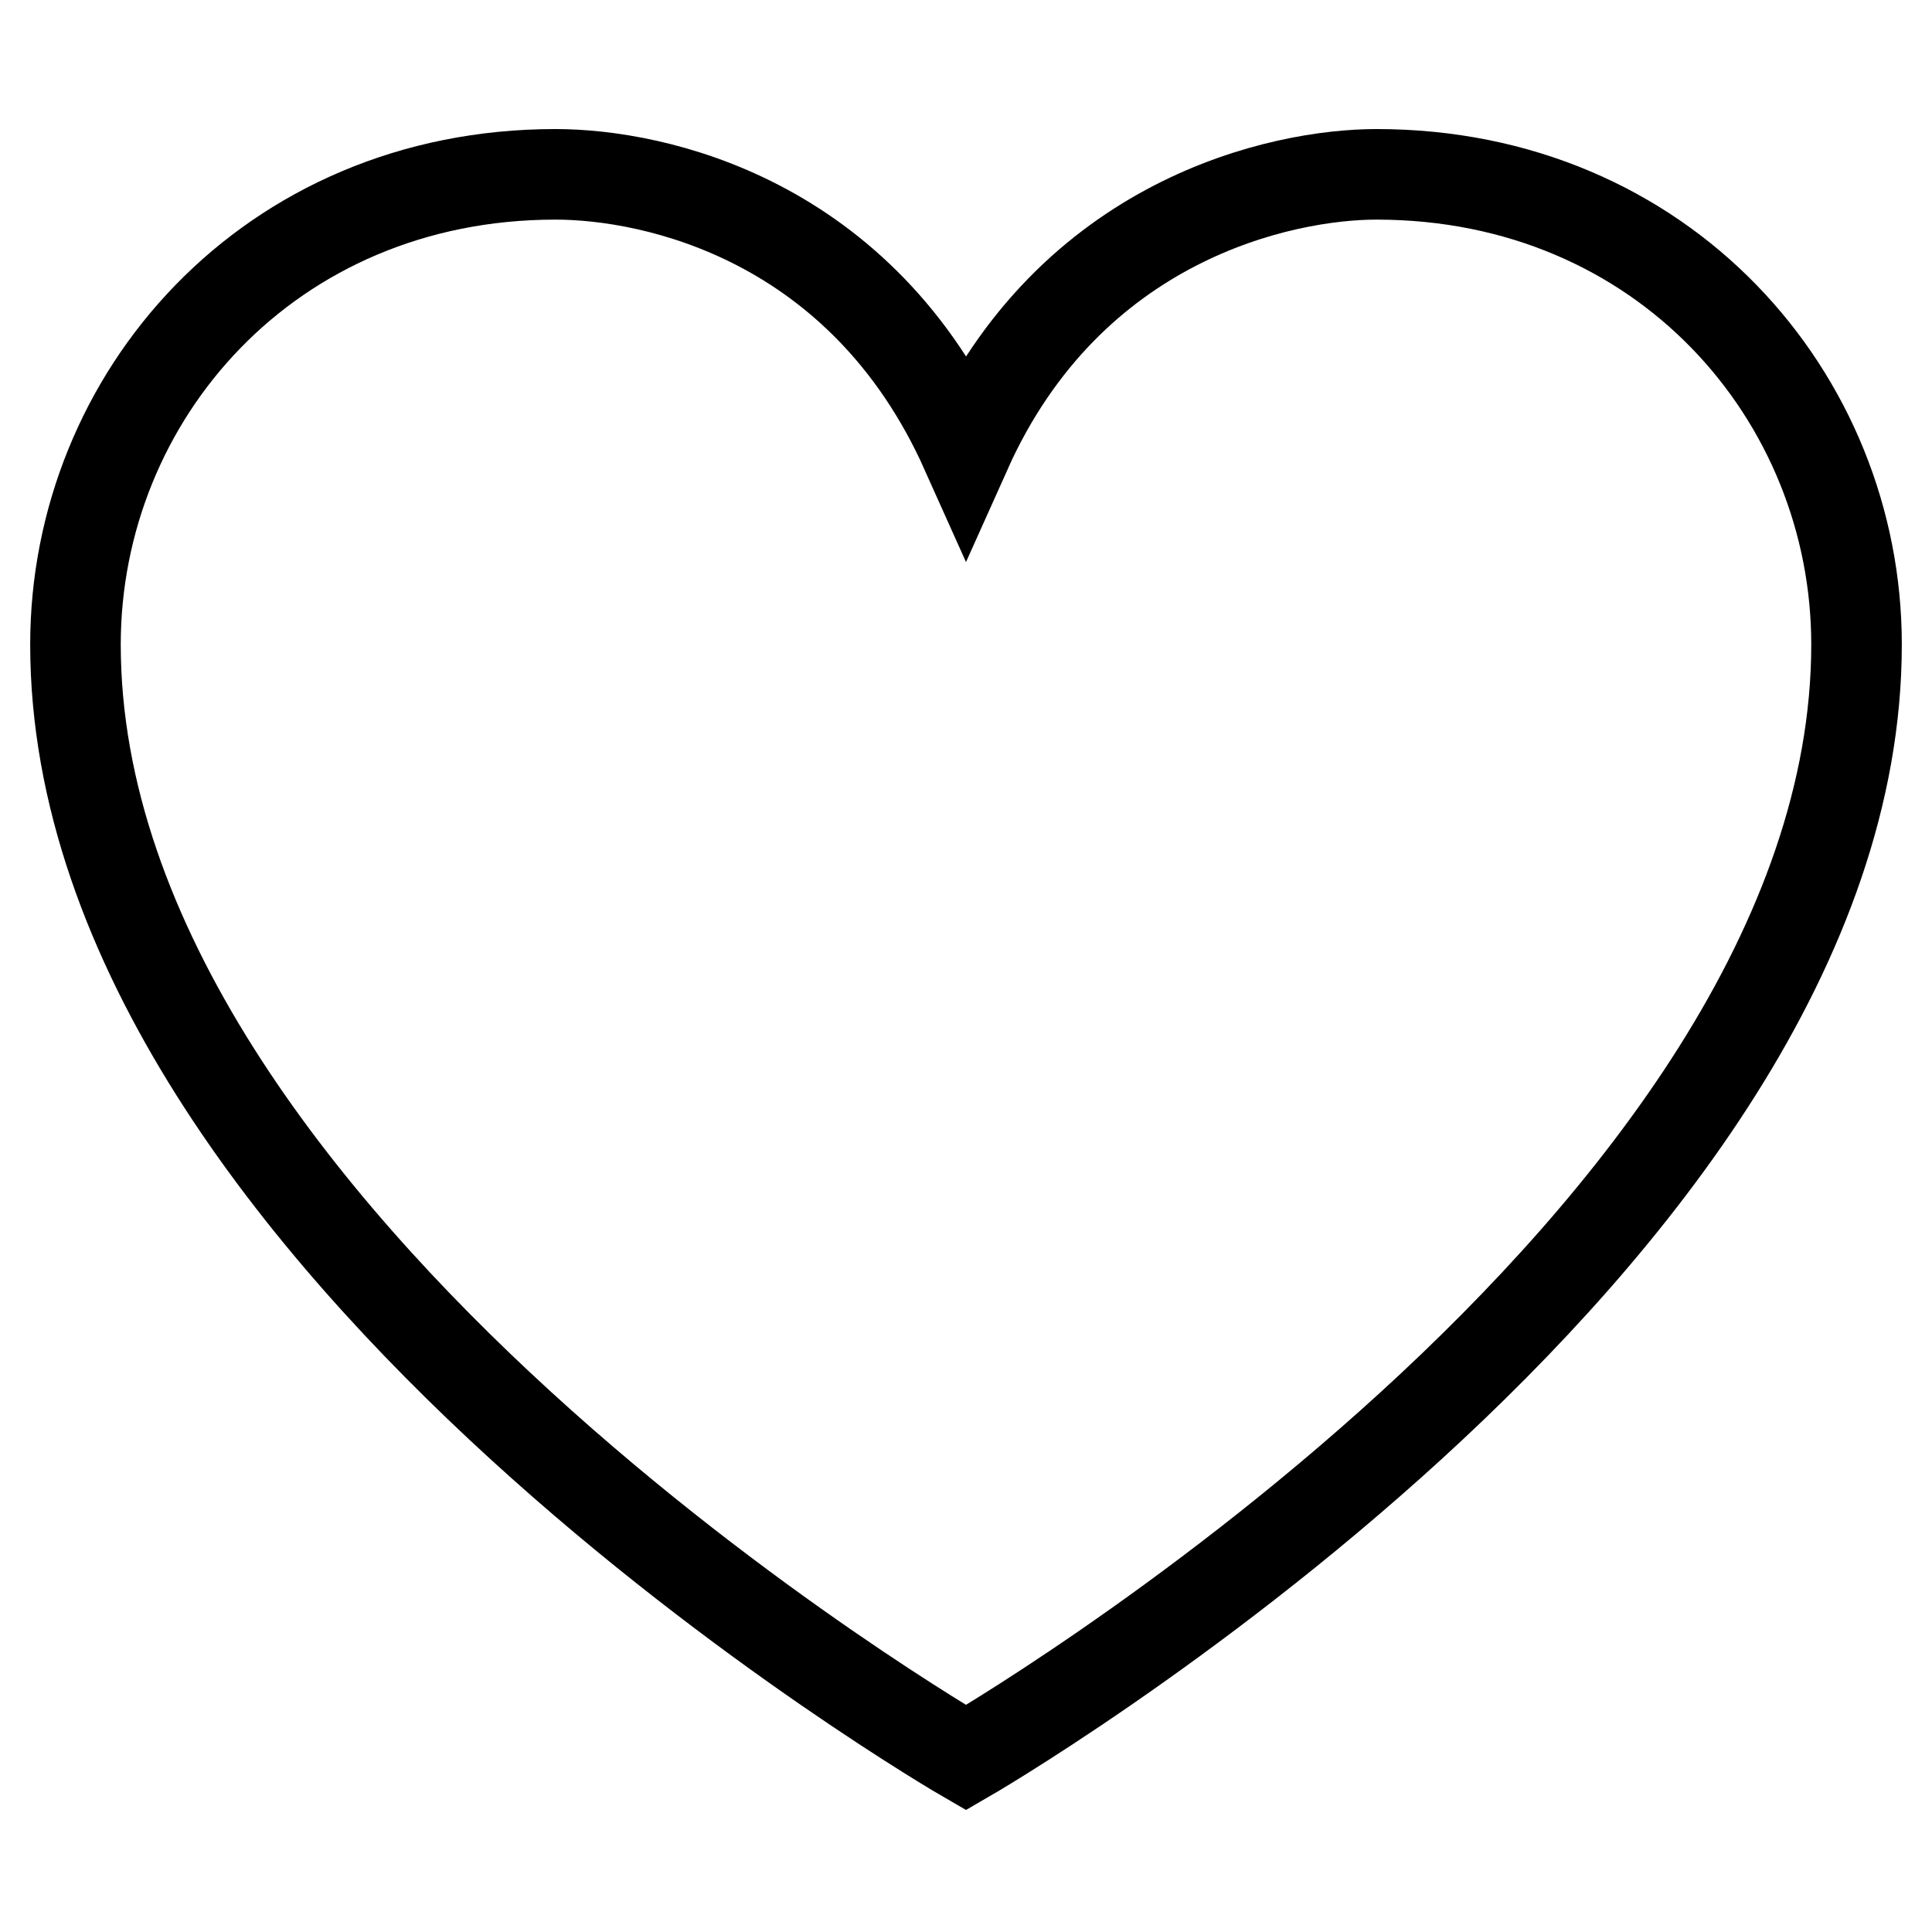 <?xml version="1.0" encoding="utf-8"?>
<!-- Svg Vector Icons : http://www.onlinewebfonts.com/icon -->
<!DOCTYPE svg PUBLIC "-//W3C//DTD SVG 1.1//EN" "http://www.w3.org/Graphics/SVG/1.1/DTD/svg11.dtd">
<svg version="1.1" xmlns="http://www.w3.org/2000/svg" xmlns:xlink="http://www.w3.org/1999/xlink" x="0px" y="0px" viewBox="0 0 256 256" enable-background="new 0 0 256 256" xml:space="preserve">
<g> <path stroke-width="12" fill-opacity="0" stroke="#000000"  d="M182.4,23.1c-12.5,0-40.6,5.9-54.4,36.7C114.2,29,86.7,23.1,73.6,23.1c-38,0-63.6,29.5-63.6,62.3 c0,79.3,118,147.5,118,147.5s118-68.2,118-147.5C246,52.6,220.4,23.1,182.4,23.1z"/></g>
</svg>
